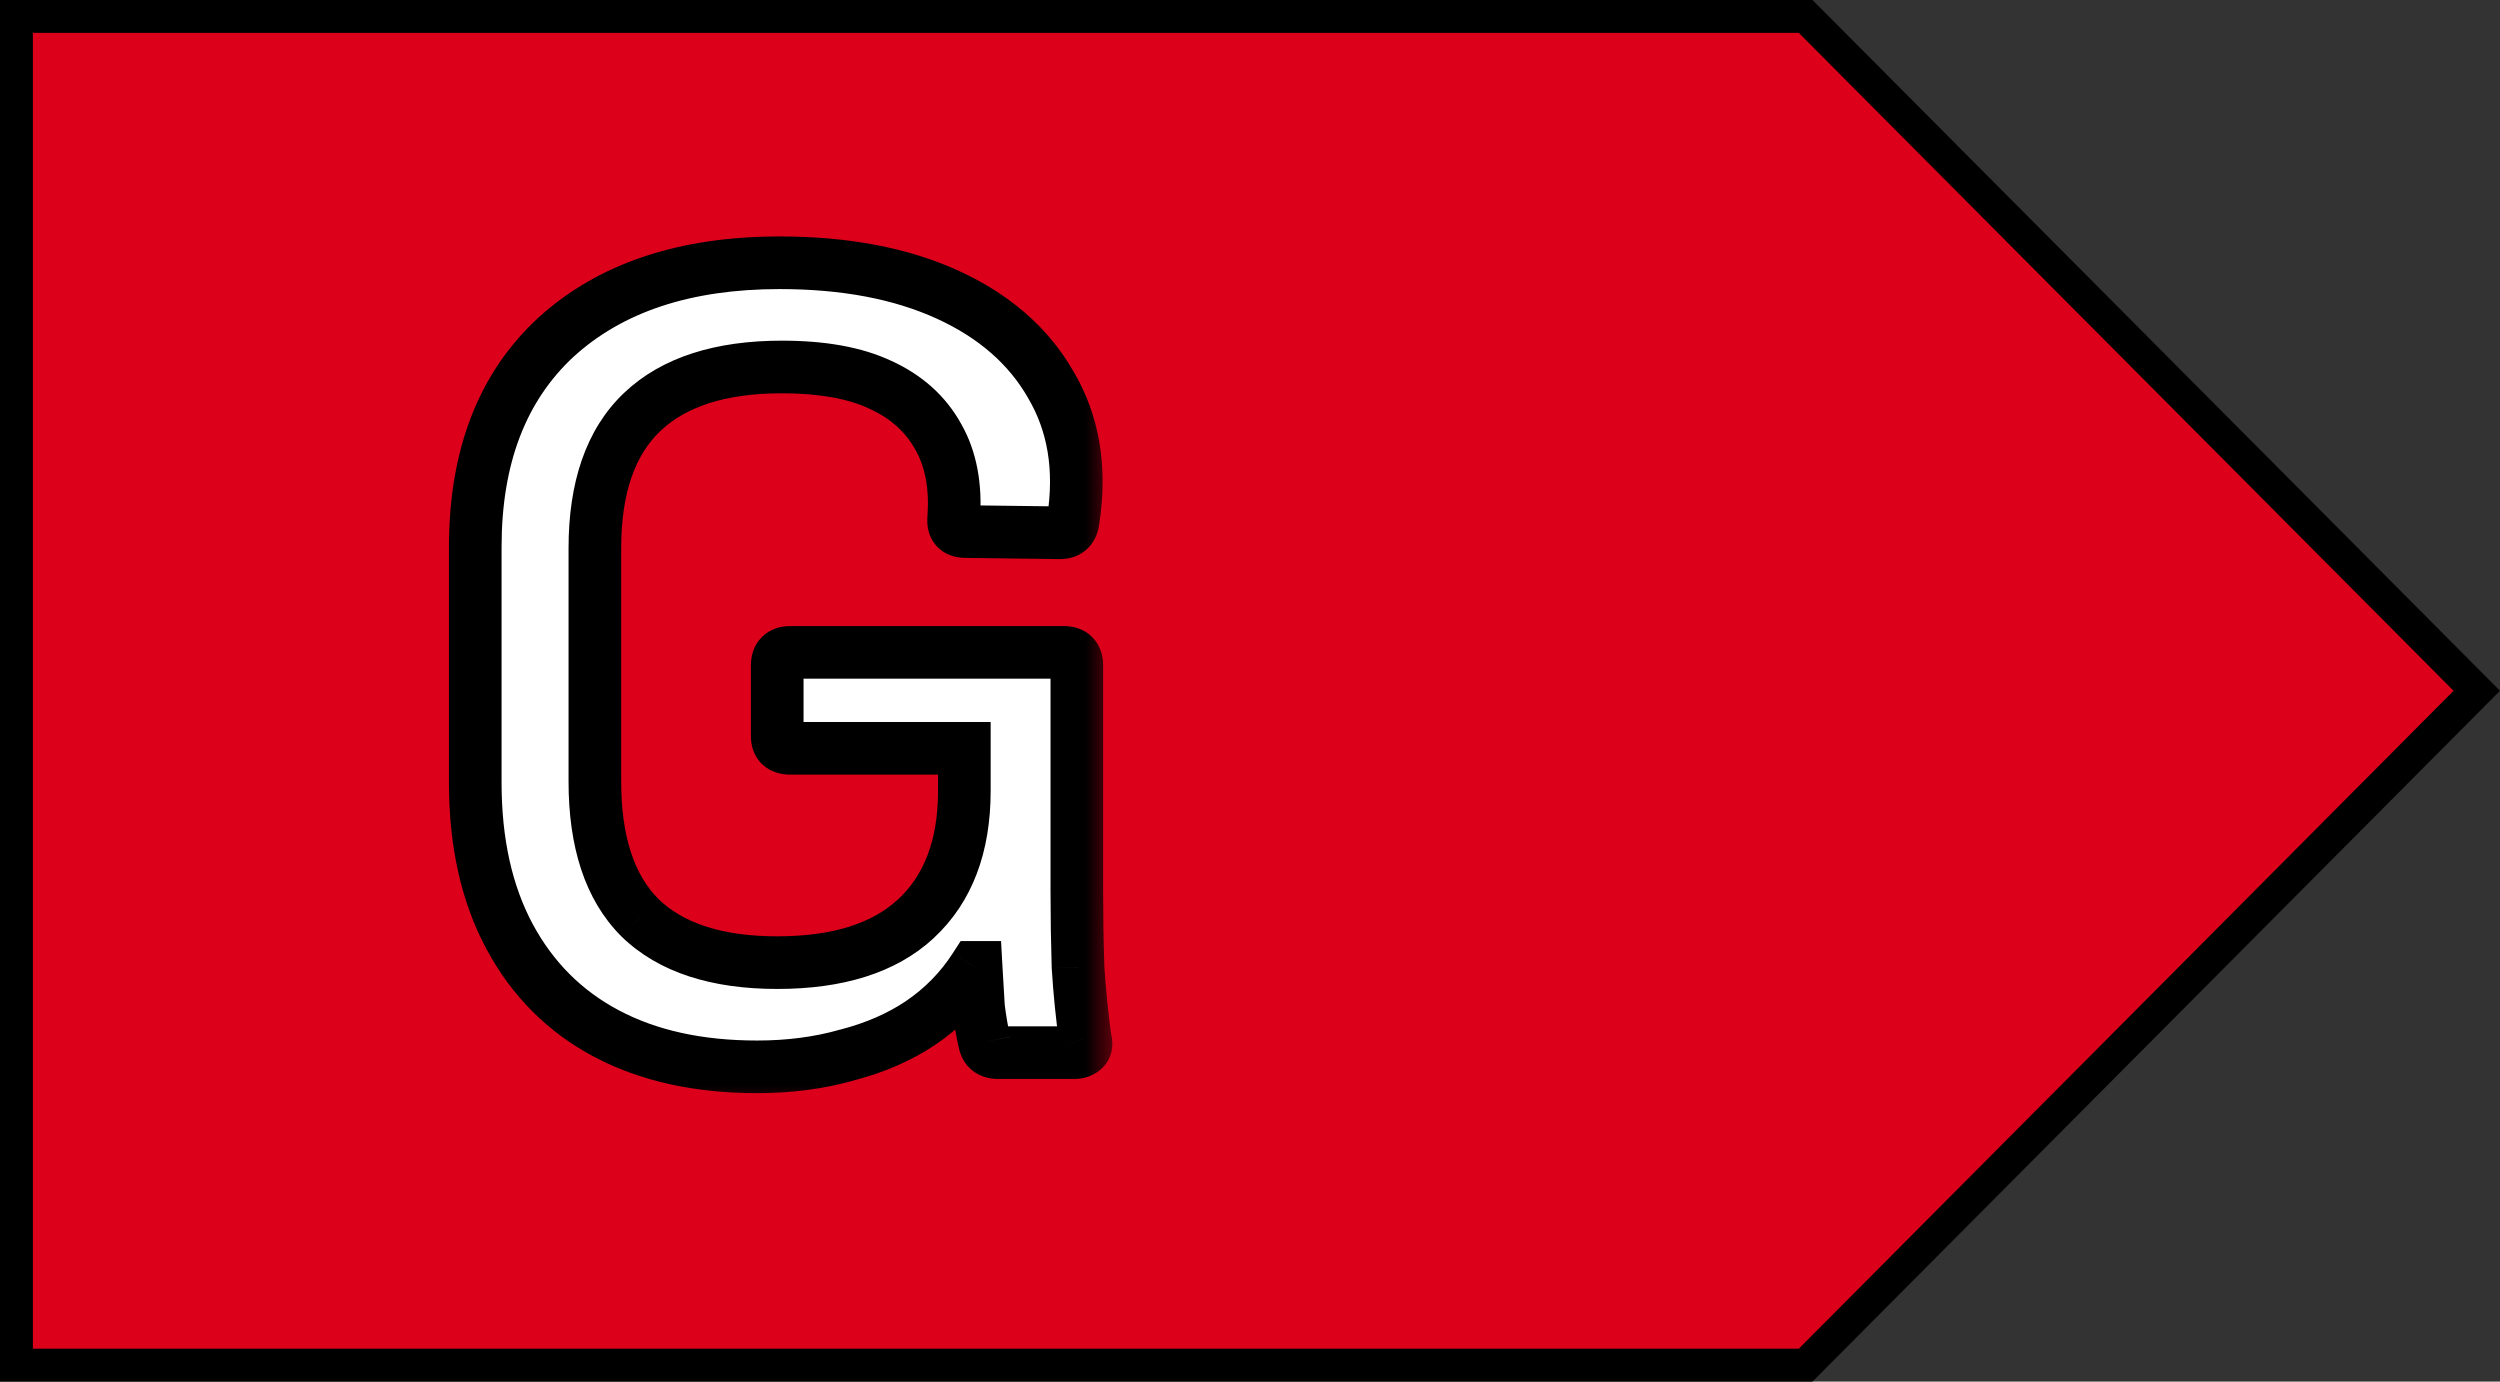 <svg width="38" height="21" viewBox="0 0 38 21" fill="none" xmlns="http://www.w3.org/2000/svg">
<rect x="0" y="0" width="38" height="21" fill="#333333" stroke="none"/>
<g clip-path="url(#clip0_93_494)">
<path d="M37.647 10.5L27.446 20.75H0.25V0.25H27.446L37.647 10.5Z" fill="#DC001A" stroke="black" stroke-width="0.5"/>
<mask id="path-2-outside-1_93_494" maskUnits="userSpaceOnUse" x="6" y="3" width="11" height="14" fill="black">
<rect fill="white" x="6" y="3" width="11" height="14"/>
<path d="M11.508 16.216C10.62 16.216 9.858 16.048 9.222 15.712C8.586 15.376 8.094 14.884 7.746 14.236C7.398 13.588 7.224 12.808 7.224 11.896V8.314C7.224 6.946 7.632 5.884 8.448 5.128C9.276 4.372 10.41 3.994 11.85 3.994C12.846 3.994 13.698 4.156 14.406 4.48C15.114 4.804 15.636 5.26 15.972 5.848C16.32 6.436 16.434 7.12 16.314 7.9C16.302 8.032 16.236 8.098 16.116 8.098L14.676 8.08C14.544 8.08 14.484 8.014 14.496 7.882C14.532 7.39 14.454 6.976 14.262 6.64C14.07 6.292 13.776 6.028 13.38 5.848C12.996 5.668 12.498 5.578 11.886 5.578C10.95 5.578 10.242 5.806 9.762 6.262C9.282 6.718 9.042 7.408 9.042 8.332V11.878C9.042 12.802 9.27 13.492 9.726 13.948C10.194 14.404 10.89 14.632 11.814 14.632C12.738 14.632 13.44 14.41 13.92 13.966C14.412 13.51 14.658 12.862 14.658 12.022V11.374H12.012C11.88 11.374 11.814 11.314 11.814 11.194V10.114C11.814 9.982 11.88 9.916 12.012 9.916H16.17C16.302 9.916 16.368 9.982 16.368 10.114V13.552C16.368 13.936 16.374 14.32 16.386 14.704C16.41 15.076 16.446 15.436 16.494 15.784C16.518 15.856 16.512 15.91 16.476 15.946C16.44 15.982 16.392 16 16.332 16H15.162C15.114 16 15.072 15.988 15.036 15.964C15 15.94 14.976 15.898 14.964 15.838C14.928 15.682 14.898 15.508 14.874 15.316C14.862 15.124 14.85 14.92 14.838 14.704H14.82C14.604 15.04 14.328 15.322 13.992 15.55C13.668 15.766 13.296 15.928 12.876 16.036C12.456 16.156 12 16.216 11.508 16.216Z"/>
</mask>
<path d="M11.508 16.216C10.62 16.216 9.858 16.048 9.222 15.712C8.586 15.376 8.094 14.884 7.746 14.236C7.398 13.588 7.224 12.808 7.224 11.896V8.314C7.224 6.946 7.632 5.884 8.448 5.128C9.276 4.372 10.41 3.994 11.85 3.994C12.846 3.994 13.698 4.156 14.406 4.48C15.114 4.804 15.636 5.26 15.972 5.848C16.32 6.436 16.434 7.12 16.314 7.9C16.302 8.032 16.236 8.098 16.116 8.098L14.676 8.08C14.544 8.08 14.484 8.014 14.496 7.882C14.532 7.39 14.454 6.976 14.262 6.64C14.07 6.292 13.776 6.028 13.38 5.848C12.996 5.668 12.498 5.578 11.886 5.578C10.95 5.578 10.242 5.806 9.762 6.262C9.282 6.718 9.042 7.408 9.042 8.332V11.878C9.042 12.802 9.27 13.492 9.726 13.948C10.194 14.404 10.89 14.632 11.814 14.632C12.738 14.632 13.44 14.41 13.92 13.966C14.412 13.51 14.658 12.862 14.658 12.022V11.374H12.012C11.88 11.374 11.814 11.314 11.814 11.194V10.114C11.814 9.982 11.88 9.916 12.012 9.916H16.17C16.302 9.916 16.368 9.982 16.368 10.114V13.552C16.368 13.936 16.374 14.32 16.386 14.704C16.41 15.076 16.446 15.436 16.494 15.784C16.518 15.856 16.512 15.91 16.476 15.946C16.44 15.982 16.392 16 16.332 16H15.162C15.114 16 15.072 15.988 15.036 15.964C15 15.94 14.976 15.898 14.964 15.838C14.928 15.682 14.898 15.508 14.874 15.316C14.862 15.124 14.85 14.92 14.838 14.704H14.82C14.604 15.04 14.328 15.322 13.992 15.55C13.668 15.766 13.296 15.928 12.876 16.036C12.456 16.156 12 16.216 11.508 16.216Z" fill="white"/>
<path d="M9.222 15.712L9.035 16.066L9.035 16.066L9.222 15.712ZM7.746 14.236L7.394 14.425L7.394 14.425L7.746 14.236ZM8.448 5.128L8.178 4.833L8.176 4.835L8.448 5.128ZM14.406 4.48L14.24 4.844L14.24 4.844L14.406 4.48ZM15.972 5.848L15.625 6.046L15.628 6.052L15.972 5.848ZM16.314 7.9L15.919 7.839L15.917 7.851L15.916 7.864L16.314 7.9ZM16.116 8.098L16.111 8.498H16.116V8.098ZM14.676 8.08L14.681 7.68H14.676V8.08ZM14.496 7.882L14.894 7.918L14.895 7.911L14.496 7.882ZM14.262 6.64L13.912 6.833L13.915 6.838L14.262 6.64ZM13.38 5.848L13.21 6.21L13.214 6.212L13.38 5.848ZM9.762 6.262L10.037 6.552L10.037 6.552L9.762 6.262ZM9.726 13.948L9.443 14.231L9.447 14.235L9.726 13.948ZM13.92 13.966L14.192 14.26L14.192 14.259L13.92 13.966ZM14.658 11.374H15.058V10.974H14.658V11.374ZM16.386 14.704L15.986 14.716L15.987 14.73L16.386 14.704ZM16.494 15.784L16.098 15.839L16.103 15.875L16.114 15.911L16.494 15.784ZM16.476 15.946L16.193 15.663L16.193 15.663L16.476 15.946ZM15.036 15.964L15.258 15.631L15.258 15.631L15.036 15.964ZM14.964 15.838L15.356 15.759L15.354 15.748L14.964 15.838ZM14.874 15.316L14.475 15.341L14.476 15.353L14.477 15.366L14.874 15.316ZM14.838 14.704L15.237 14.682L15.216 14.304H14.838V14.704ZM14.82 14.704V14.304H14.602L14.483 14.488L14.82 14.704ZM13.992 15.55L14.214 15.883L14.217 15.881L13.992 15.55ZM12.876 16.036L12.776 15.649L12.766 15.651L12.876 16.036ZM11.508 15.816C10.67 15.816 9.975 15.658 9.409 15.358L9.035 16.066C9.741 16.438 10.57 16.616 11.508 16.616V15.816ZM9.409 15.358C8.845 15.06 8.41 14.626 8.098 14.047L7.394 14.425C7.778 15.142 8.327 15.692 9.035 16.066L9.409 15.358ZM8.098 14.047C7.788 13.469 7.624 12.758 7.624 11.896H6.824C6.824 12.858 7.008 13.707 7.394 14.425L8.098 14.047ZM7.624 11.896V8.314H6.824V11.896H7.624ZM7.624 8.314C7.624 7.03 8.004 6.085 8.72 5.421L8.176 4.835C7.26 5.683 6.824 6.862 6.824 8.314H7.624ZM8.718 5.423C9.453 4.752 10.48 4.394 11.85 4.394V3.594C10.339 3.594 9.099 3.992 8.178 4.833L8.718 5.423ZM11.85 4.394C12.804 4.394 13.596 4.549 14.24 4.844L14.572 4.116C13.8 3.763 12.888 3.594 11.85 3.594V4.394ZM14.24 4.844C14.883 5.138 15.336 5.542 15.625 6.046L16.319 5.65C15.936 4.978 15.345 4.47 14.572 4.116L14.24 4.844ZM15.628 6.052C15.921 6.548 16.027 7.136 15.919 7.839L16.709 7.961C16.841 7.104 16.718 6.324 16.316 5.644L15.628 6.052ZM15.916 7.864C15.915 7.875 15.916 7.822 15.973 7.766C16.035 7.704 16.102 7.698 16.116 7.698V8.498C16.25 8.498 16.41 8.459 16.538 8.331C16.66 8.209 16.701 8.057 16.712 7.936L15.916 7.864ZM16.121 7.698L14.681 7.68L14.671 8.48L16.111 8.498L16.121 7.698ZM14.676 7.68C14.676 7.68 14.677 7.68 14.679 7.68C14.681 7.68 14.684 7.681 14.687 7.681C14.694 7.682 14.706 7.684 14.72 7.689C14.751 7.7 14.792 7.722 14.828 7.761C14.904 7.845 14.893 7.927 14.894 7.918L14.098 7.846C14.086 7.969 14.1 8.15 14.236 8.3C14.372 8.449 14.552 8.48 14.676 8.48V7.68ZM14.895 7.911C14.935 7.362 14.85 6.863 14.609 6.442L13.915 6.838C14.058 7.089 14.129 7.418 14.097 7.853L14.895 7.911ZM14.612 6.447C14.375 6.016 14.012 5.696 13.546 5.484L13.214 6.212C13.54 6.36 13.765 6.568 13.912 6.833L14.612 6.447ZM13.55 5.486C13.095 5.272 12.533 5.178 11.886 5.178V5.978C12.463 5.978 12.898 6.064 13.21 6.21L13.55 5.486ZM11.886 5.178C10.89 5.178 10.067 5.421 9.486 5.972L10.037 6.552C10.417 6.191 11.01 5.978 11.886 5.978V5.178ZM9.486 5.972C8.9 6.529 8.642 7.343 8.642 8.332H9.442C9.442 7.473 9.664 6.907 10.037 6.552L9.486 5.972ZM8.642 8.332V11.878H9.442V8.332H8.642ZM8.642 11.878C8.642 12.862 8.885 13.672 9.443 14.231L10.009 13.665C9.655 13.312 9.442 12.742 9.442 11.878H8.642ZM9.447 14.235C10.016 14.789 10.829 15.032 11.814 15.032V14.232C10.951 14.232 10.372 14.019 10.005 13.662L9.447 14.235ZM11.814 15.032C12.797 15.032 13.612 14.796 14.192 14.26L13.648 13.672C13.268 14.024 12.679 14.232 11.814 14.232V15.032ZM14.192 14.259C14.785 13.709 15.058 12.943 15.058 12.022H14.258C14.258 12.781 14.039 13.311 13.648 13.673L14.192 14.259ZM15.058 12.022V11.374H14.258V12.022H15.058ZM14.658 10.974H12.012V11.774H14.658V10.974ZM12.012 10.974C11.999 10.974 12.063 10.97 12.133 11.033C12.209 11.102 12.214 11.182 12.214 11.194H11.414C11.414 11.326 11.452 11.495 11.594 11.625C11.73 11.748 11.893 11.774 12.012 11.774V10.974ZM12.214 11.194V10.114H11.414V11.194H12.214ZM12.214 10.114C12.214 10.114 12.214 10.118 12.213 10.124C12.212 10.131 12.21 10.141 12.206 10.154C12.197 10.181 12.179 10.216 12.146 10.248C12.114 10.281 12.079 10.299 12.052 10.308C12.039 10.312 12.029 10.314 12.022 10.315C12.016 10.316 12.012 10.316 12.012 10.316V9.516C11.884 9.516 11.715 9.548 11.581 9.683C11.446 9.817 11.414 9.986 11.414 10.114H12.214ZM12.012 10.316H16.17V9.516H12.012V10.316ZM16.17 10.316C16.17 10.316 16.166 10.316 16.16 10.315C16.153 10.314 16.143 10.312 16.13 10.308C16.103 10.299 16.068 10.281 16.036 10.248C16.003 10.216 15.985 10.181 15.976 10.154C15.972 10.141 15.97 10.131 15.969 10.124C15.968 10.118 15.968 10.114 15.968 10.114H16.768C16.768 9.986 16.736 9.817 16.601 9.683C16.467 9.548 16.298 9.516 16.17 9.516V10.316ZM15.968 10.114V13.552H16.768V10.114H15.968ZM15.968 13.552C15.968 13.94 15.974 14.328 15.986 14.716L16.786 14.691C16.774 14.312 16.768 13.932 16.768 13.552H15.968ZM15.987 14.73C16.011 15.111 16.048 15.48 16.098 15.839L16.89 15.729C16.844 15.392 16.809 15.041 16.785 14.678L15.987 14.73ZM16.114 15.911C16.114 15.91 16.112 15.903 16.11 15.891C16.109 15.879 16.107 15.86 16.11 15.834C16.116 15.778 16.142 15.714 16.193 15.663L16.759 16.229C16.95 16.037 16.919 15.794 16.873 15.658L16.114 15.911ZM16.193 15.663C16.216 15.64 16.244 15.623 16.273 15.612C16.3 15.601 16.322 15.6 16.332 15.6V16.4C16.478 16.4 16.634 16.353 16.759 16.229L16.193 15.663ZM16.332 15.6H15.162V16.4H16.332V15.6ZM15.162 15.6C15.171 15.6 15.186 15.601 15.204 15.606C15.223 15.612 15.241 15.62 15.258 15.631L14.814 16.297C14.923 16.369 15.044 16.4 15.162 16.4V15.6ZM15.258 15.631C15.341 15.687 15.356 15.759 15.356 15.76L14.572 15.916C14.596 16.037 14.659 16.193 14.814 16.297L15.258 15.631ZM15.354 15.748C15.321 15.608 15.294 15.447 15.271 15.266L14.477 15.366C14.502 15.569 14.535 15.756 14.574 15.928L15.354 15.748ZM15.273 15.291C15.261 15.1 15.249 14.897 15.237 14.682L14.439 14.726C14.451 14.943 14.463 15.148 14.475 15.341L15.273 15.291ZM14.838 14.304H14.82V15.104H14.838V14.304ZM14.483 14.488C14.297 14.777 14.059 15.021 13.767 15.219L14.217 15.881C14.597 15.623 14.911 15.303 15.156 14.92L14.483 14.488ZM13.77 15.217C13.488 15.406 13.158 15.55 12.776 15.649L12.976 16.423C13.434 16.305 13.848 16.126 14.214 15.883L13.77 15.217ZM12.766 15.651C12.386 15.76 11.967 15.816 11.508 15.816V16.616C12.033 16.616 12.526 16.552 12.986 16.421L12.766 15.651Z" fill="black" mask="url(#path-2-outside-1_93_494)"/>
</g>
<defs>
<clipPath id="clip0_93_494">
<rect width="38" height="21" fill="white"/>
</clipPath>
</defs>
</svg>